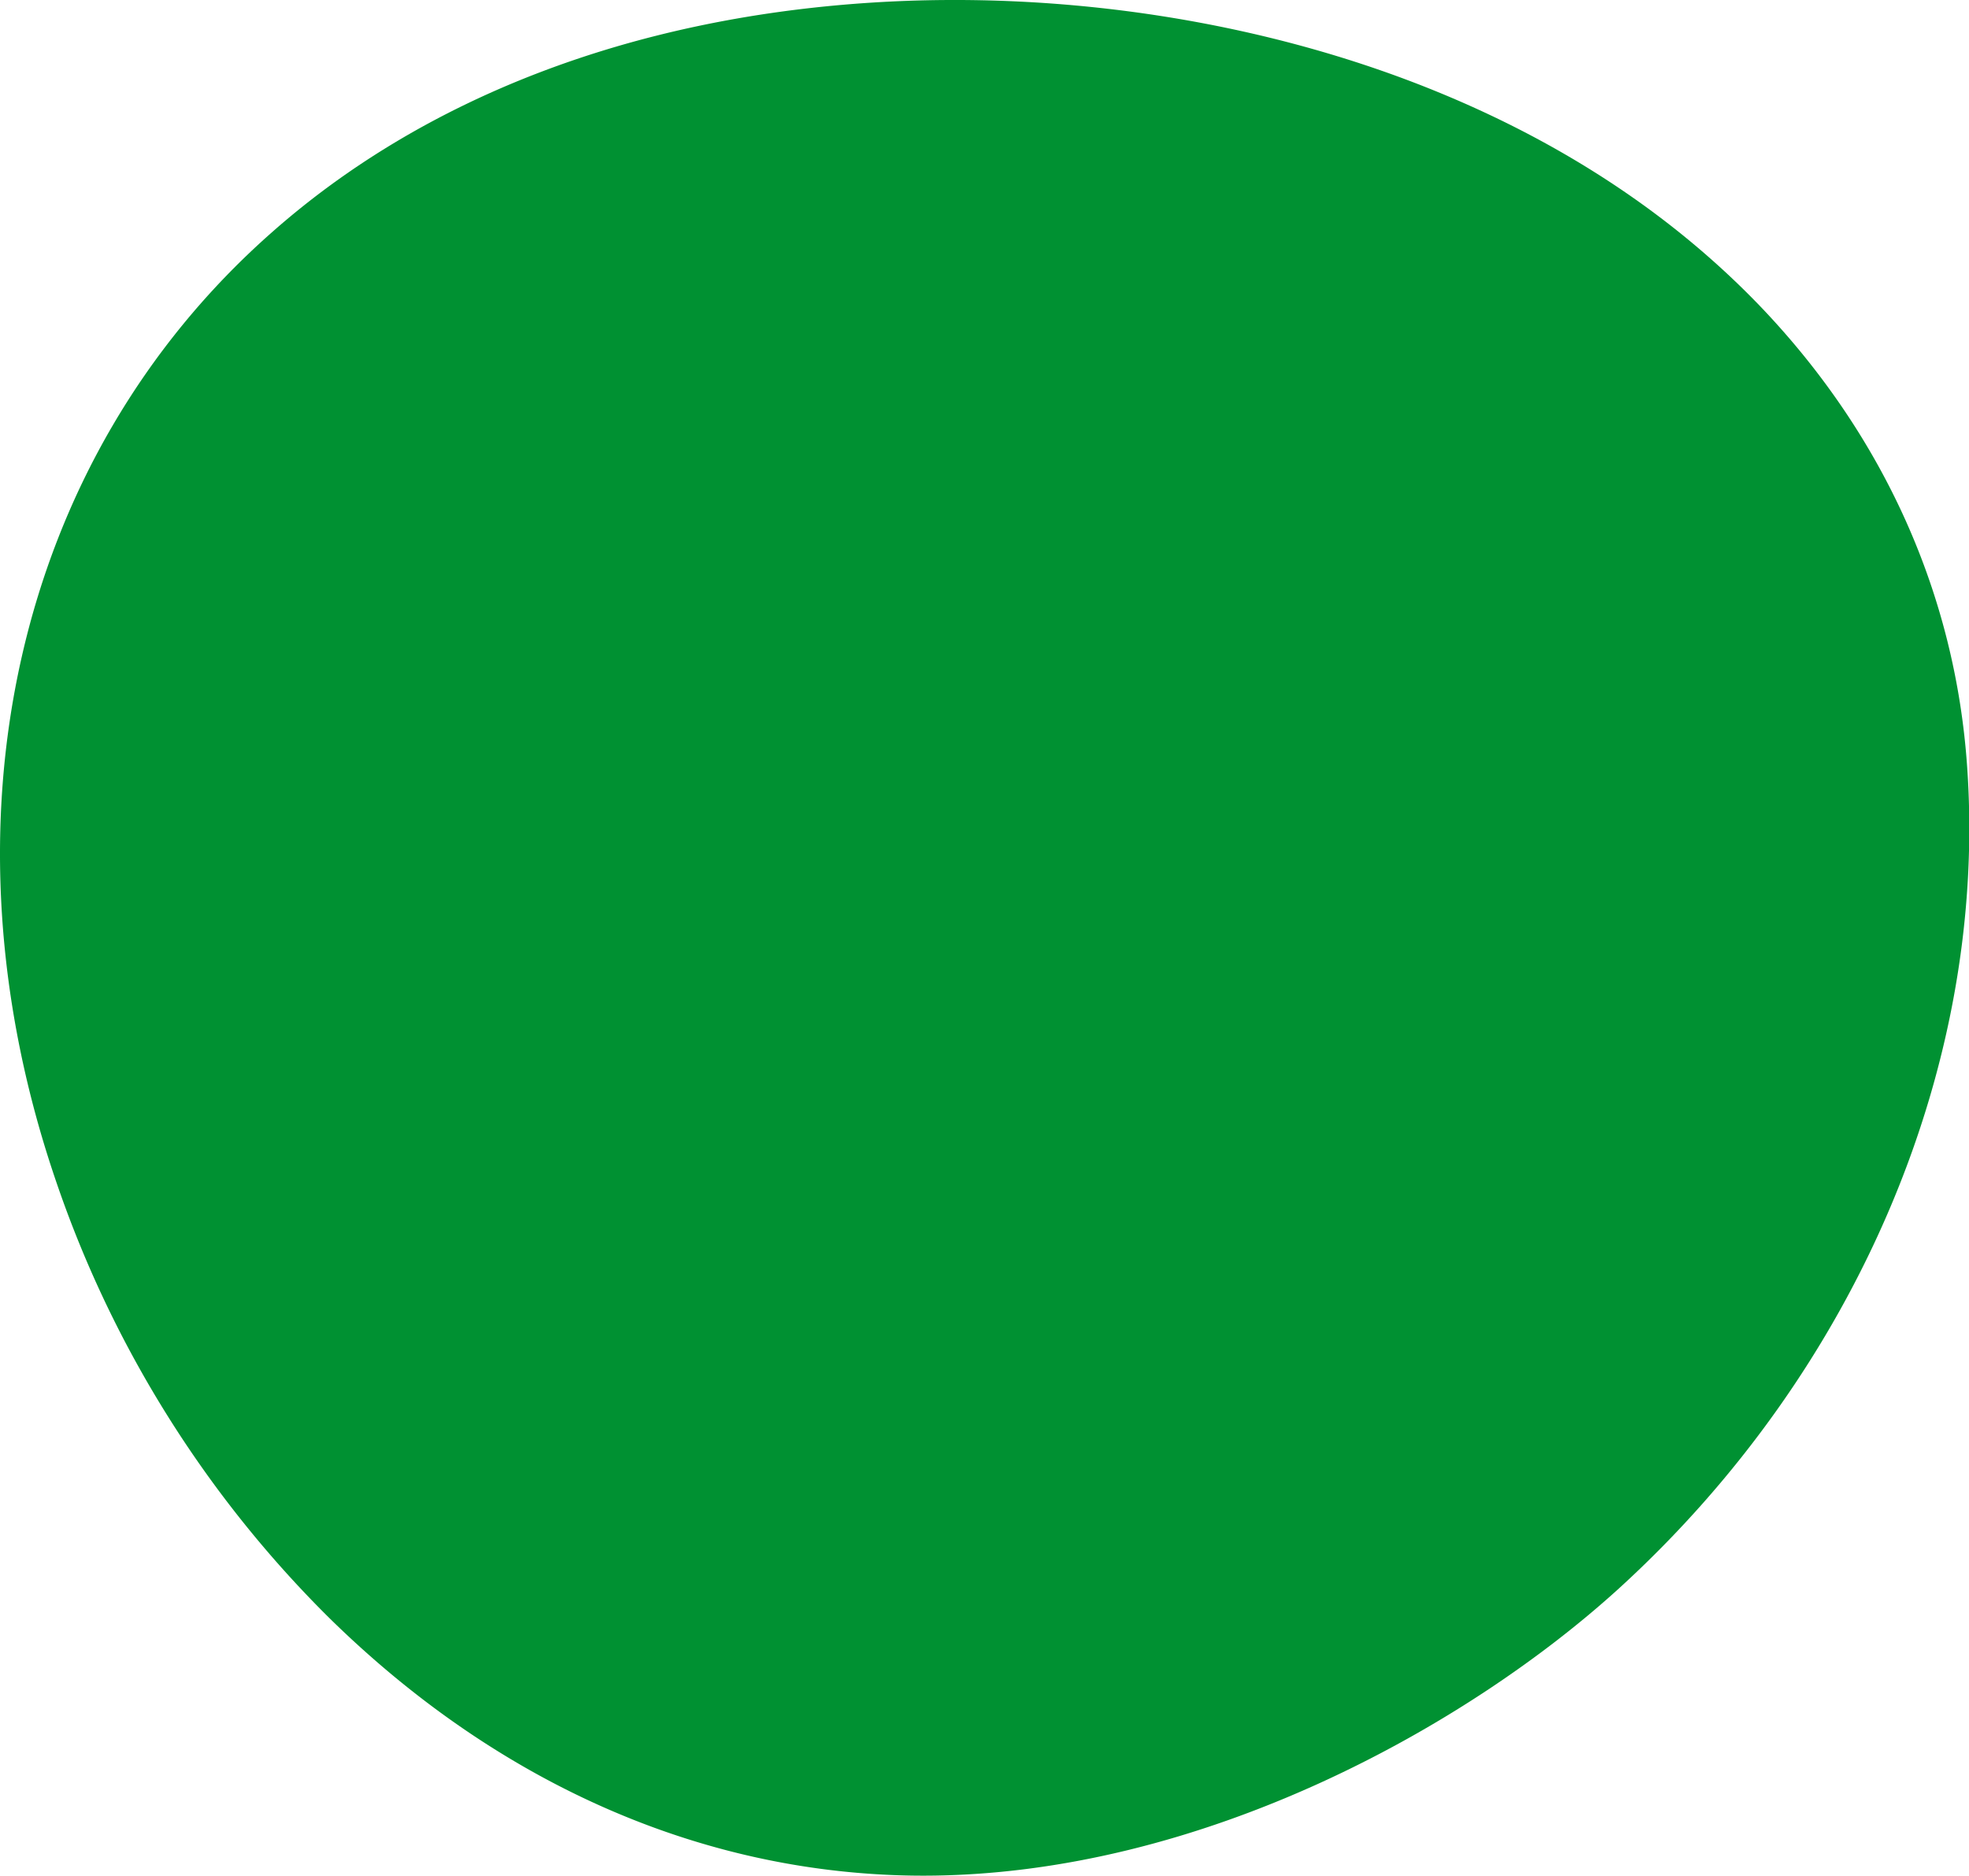 <?xml version="1.0" encoding="UTF-8"?> <svg xmlns="http://www.w3.org/2000/svg" width="380" height="362.03" viewBox="0 0 380 362.03"><path d="M178.15,362q-4.52,0-9.05-.28h0C130.52,359.36,94,342.21,63.44,312.16a217.14,217.14,0,0,1-52.5-83.82C-12.94,158.93,2.91,88.66,52.29,45,81.77,18.86,121.83,3.49,168.15.51c37.47-2.4,76.25,3.7,109.22,17.2C302.23,27.88,323.28,41.92,340,59.42c23.65,24.84,37.36,55.45,39.64,88.54,4,57.3-21.14,116.58-67.16,158.57C283.68,332.76,232.14,362,178.15,362Z" fill="#009132"></path></svg> 